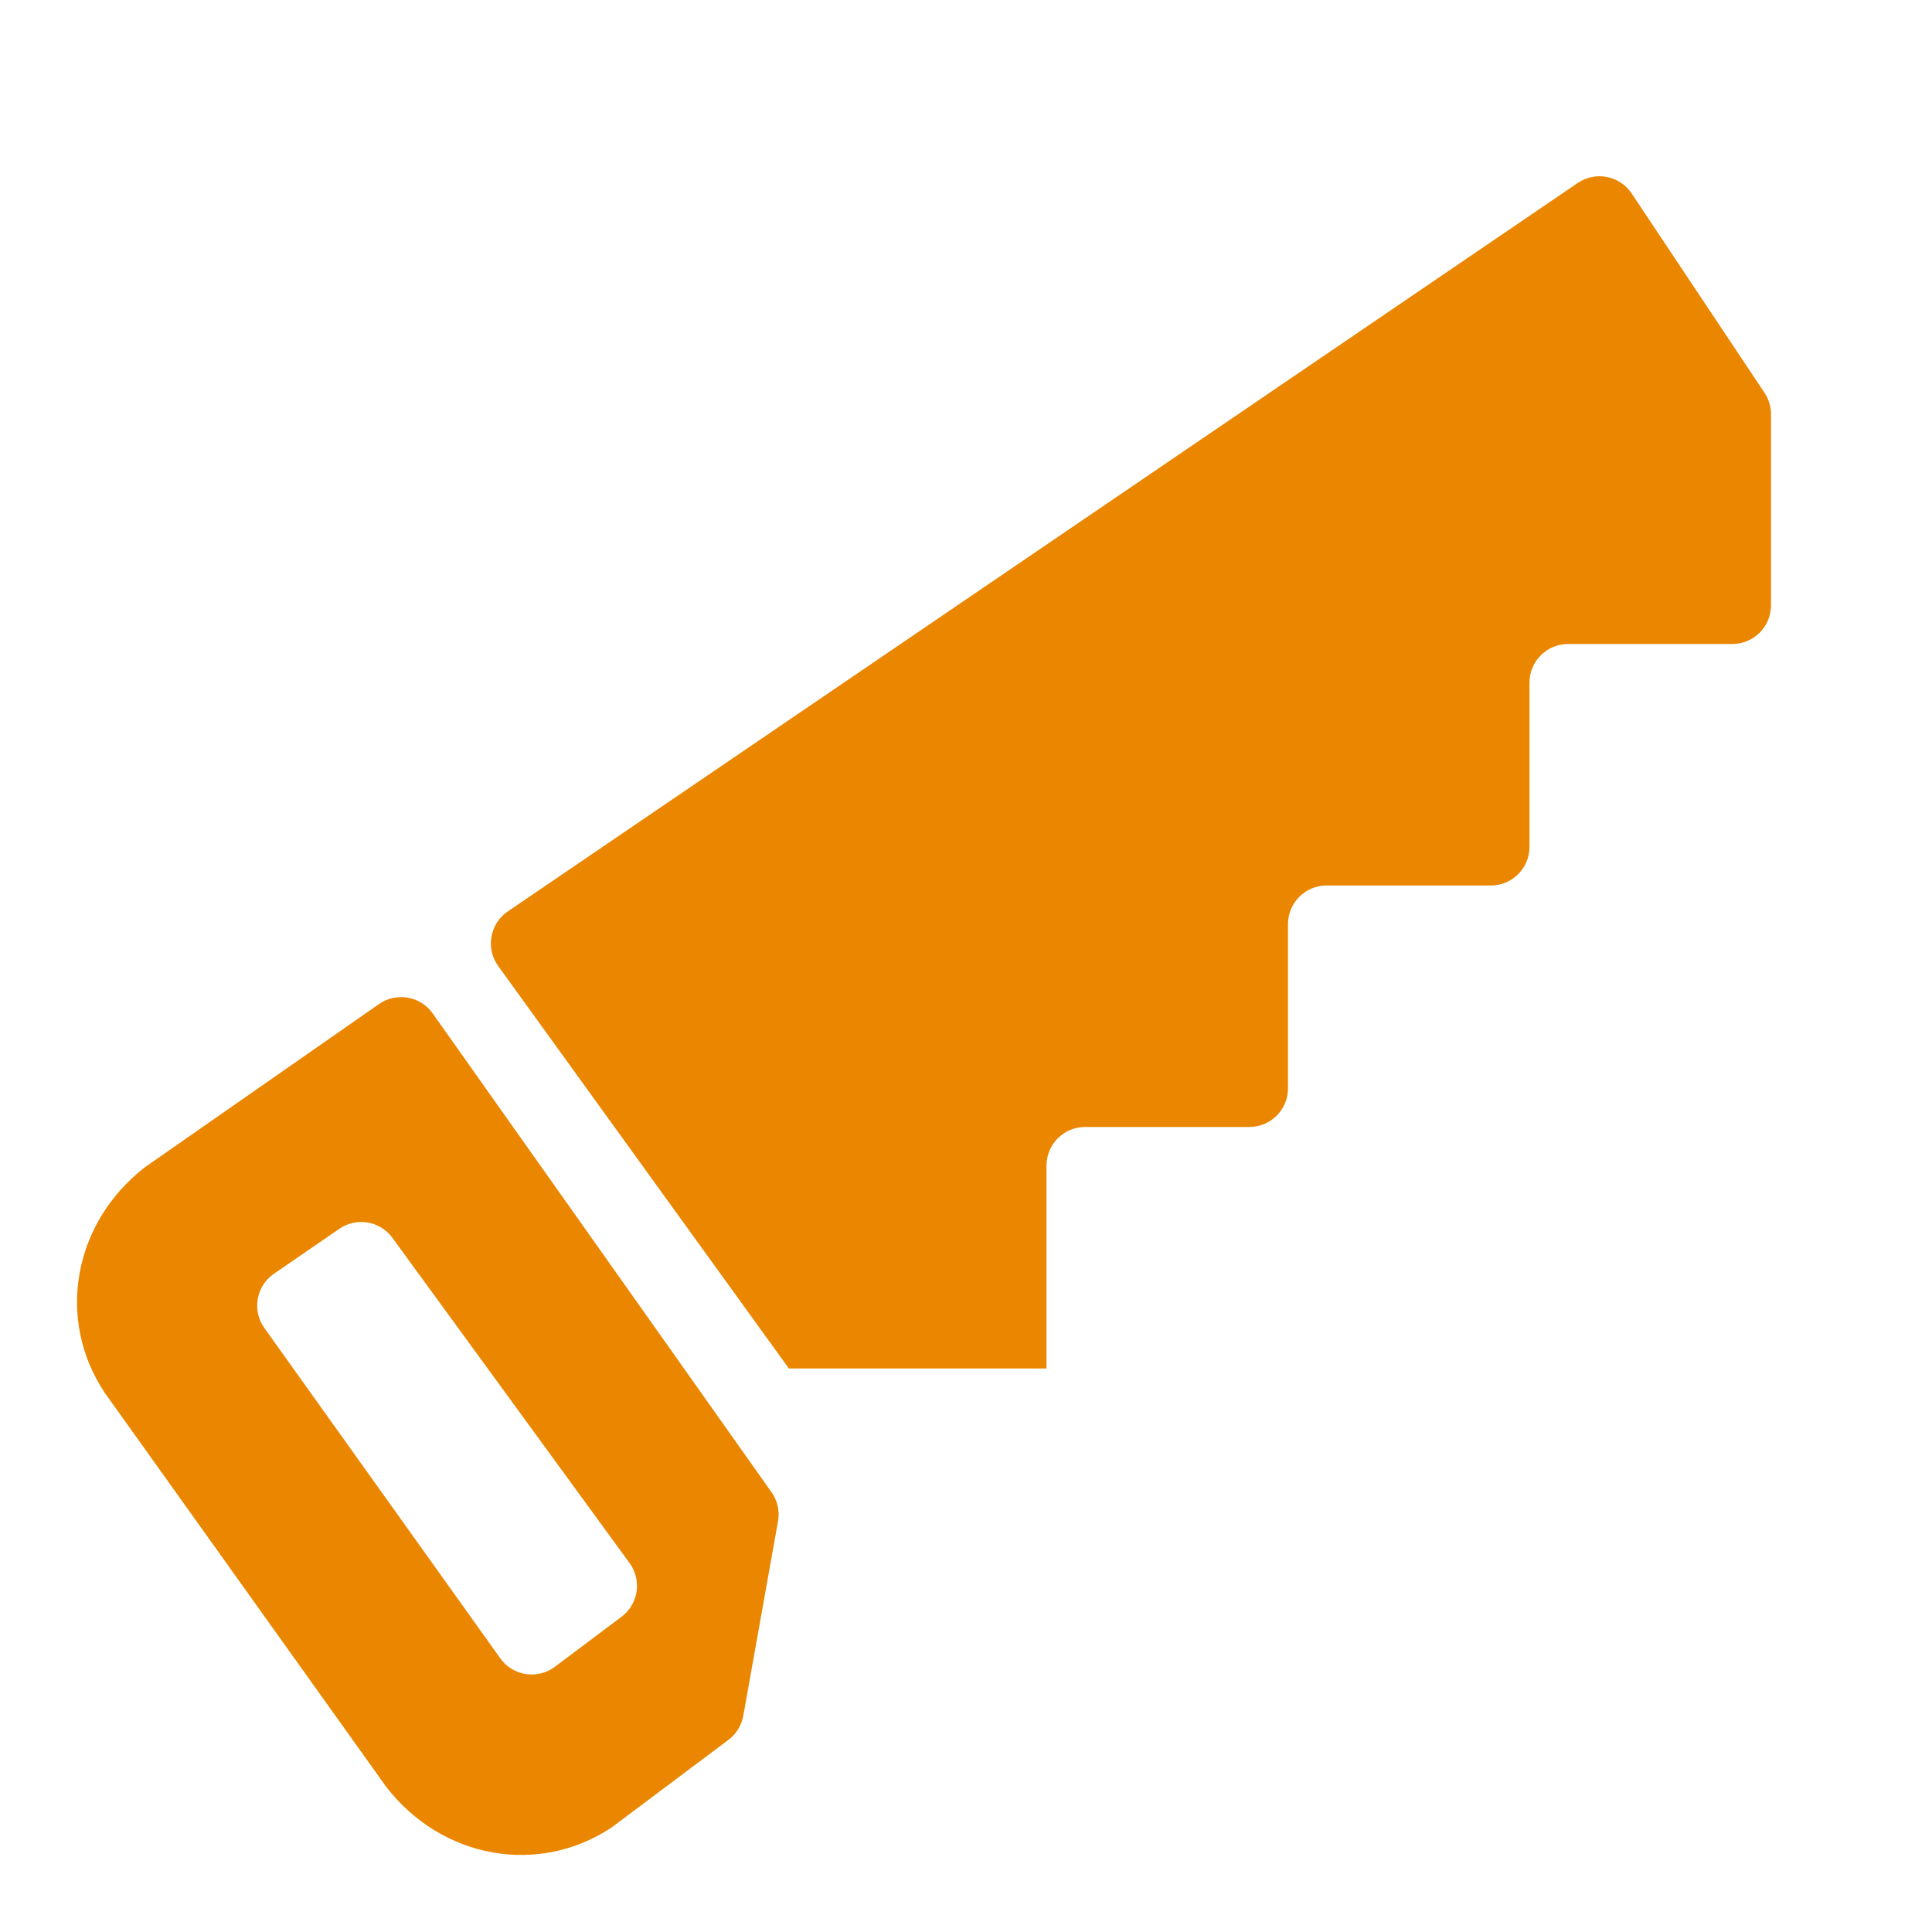 <svg width="50" height="50" viewBox="0 0 50 50" fill="none" xmlns="http://www.w3.org/2000/svg">
<path d="M20.416 35.416L12.893 25C12.564 24.544 12.676 23.905 13.141 23.588L40.832 4.735C41.291 4.422 41.918 4.544 42.227 5.007L45.665 10.165C45.775 10.329 45.833 10.522 45.833 10.719V15.666C45.833 16.219 45.386 16.666 44.833 16.666H40.583C40.031 16.666 39.583 17.114 39.583 17.666V21.916C39.583 22.469 39.136 22.916 38.583 22.916H34.333C33.781 22.916 33.333 23.364 33.333 23.916V28.166C33.333 28.719 32.886 29.166 32.333 29.166H28.083C27.531 29.166 27.083 29.614 27.083 30.166V35.416M19.966 38.617C20.121 38.835 20.182 39.106 20.135 39.37L19.236 44.404C19.191 44.653 19.054 44.876 18.851 45.028L15.833 47.291C13.958 48.541 11.458 48.125 10 46.25L2.708 36.041C1.458 34.166 1.875 31.666 3.75 30.208L9.81 25.984C10.261 25.67 10.881 25.778 11.198 26.227L19.966 38.617ZM10.156 32.036C9.837 31.598 9.228 31.494 8.782 31.801L7.089 32.965C6.628 33.282 6.517 33.915 6.842 34.37L12.947 42.917C13.273 43.374 13.911 43.473 14.36 43.136L16.085 41.842C16.523 41.514 16.616 40.895 16.294 40.453L10.156 32.036Z" fill="#EA8600"/>
</svg>
